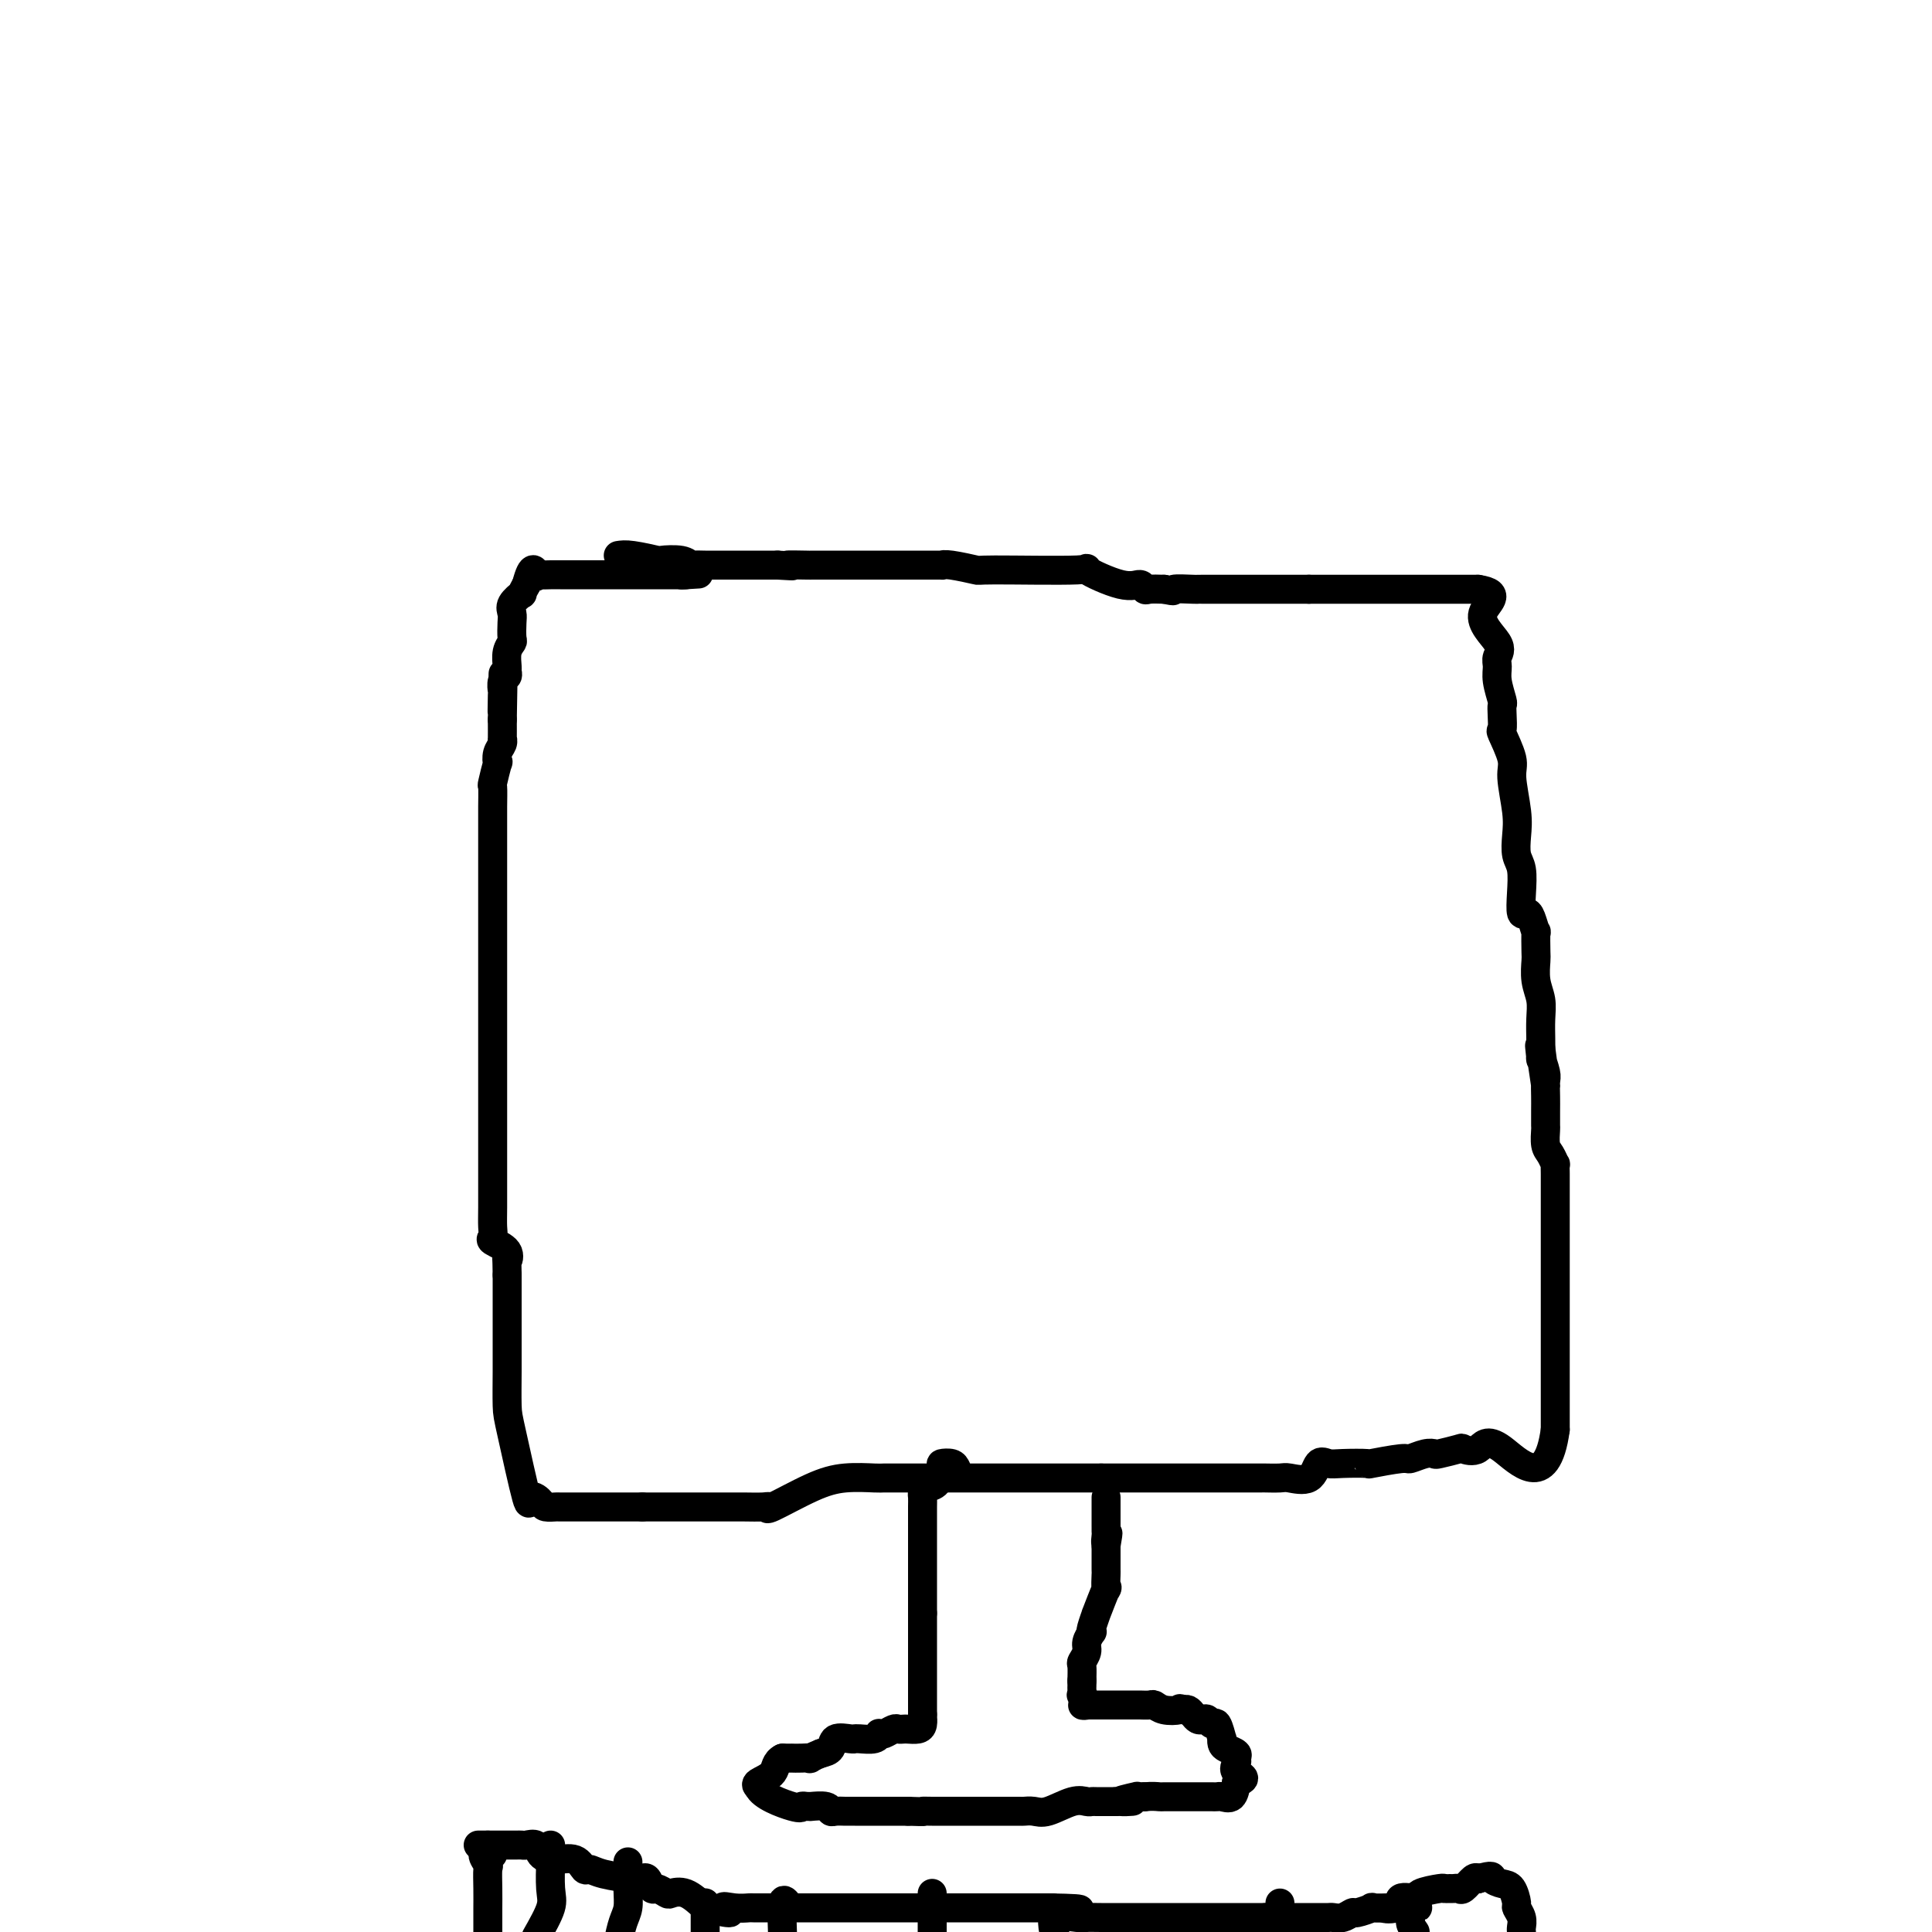 <svg viewBox='0 0 400 400' version='1.1' xmlns='http://www.w3.org/2000/svg' xmlns:xlink='http://www.w3.org/1999/xlink'><g fill='none' stroke='#000000' stroke-width='6' stroke-linecap='round' stroke-linejoin='round'><path d='M128,115c0.703,-0.111 1.407,-0.222 3,0c1.593,0.222 4.076,0.777 5,1c0.924,0.223 0.289,0.112 1,0c0.711,-0.112 2.767,-0.226 4,0c1.233,0.226 1.642,0.793 2,1c0.358,0.207 0.664,0.056 1,0c0.336,-0.056 0.700,-0.015 2,0c1.300,0.015 3.534,0.004 5,0c1.466,-0.004 2.164,-0.001 3,0c0.836,0.001 1.810,0.000 3,0c1.190,-0.000 2.595,-0.000 4,0'/><path d='M161,117c5.320,0.309 2.121,0.083 2,0c-0.121,-0.083 2.837,-0.022 4,0c1.163,0.022 0.531,0.006 1,0c0.469,-0.006 2.039,-0.002 3,0c0.961,0.002 1.311,0.000 2,0c0.689,-0.000 1.715,-0.000 3,0c1.285,0.000 2.830,0.000 4,0c1.170,-0.000 1.965,-0.000 3,0c1.035,0.000 2.309,-0.000 3,0c0.691,0.000 0.800,0.000 1,0c0.200,-0.000 0.492,-0.000 1,0c0.508,0.000 1.232,0.000 2,0c0.768,-0.000 1.581,-0.001 2,0c0.419,0.001 0.443,0.004 1,0c0.557,-0.004 1.646,-0.015 2,0c0.354,0.015 -0.027,0.058 0,0c0.027,-0.058 0.463,-0.215 2,0c1.537,0.215 4.175,0.801 5,1c0.825,0.199 -0.165,0.010 4,0c4.165,-0.010 13.483,0.159 17,0c3.517,-0.159 1.231,-0.645 2,0c0.769,0.645 4.593,2.421 7,3c2.407,0.579 3.398,-0.041 4,0c0.602,0.041 0.816,0.742 1,1c0.184,0.258 0.338,0.074 1,0c0.662,-0.074 1.831,-0.037 3,0'/><path d='M241,122c3.007,0.619 1.525,0.166 2,0c0.475,-0.166 2.908,-0.044 4,0c1.092,0.044 0.842,0.012 1,0c0.158,-0.012 0.724,-0.003 1,0c0.276,0.003 0.262,0.001 1,0c0.738,-0.001 2.227,-0.000 3,0c0.773,0.000 0.828,0.000 1,0c0.172,-0.000 0.459,-0.000 1,0c0.541,0.000 1.337,0.000 2,0c0.663,-0.000 1.194,-0.000 2,0c0.806,0.000 1.887,0.000 3,0c1.113,-0.000 2.259,-0.000 3,0c0.741,0.000 1.078,0.000 1,0c-0.078,-0.000 -0.571,-0.000 0,0c0.571,0.000 2.204,0.000 3,0c0.796,-0.000 0.753,-0.000 1,0c0.247,0.000 0.785,0.000 1,0c0.215,-0.000 0.108,-0.000 0,0'/><path d='M271,122c5.380,0.000 3.829,0.000 3,0c-0.829,-0.000 -0.936,-0.000 1,0c1.936,0.000 5.914,0.000 9,0c3.086,0.000 5.280,-0.000 7,0c1.720,0.000 2.966,0.000 5,0c2.034,0.000 4.855,0.000 6,0c1.145,0.000 0.613,0.000 1,0c0.387,0.000 1.694,0.000 3,0'/><path d='M306,122c5.459,0.811 1.605,2.838 1,5c-0.605,2.162 2.038,4.461 3,6c0.962,1.539 0.244,2.320 0,3c-0.244,0.680 -0.013,1.258 0,2c0.013,0.742 -0.192,1.646 0,3c0.192,1.354 0.781,3.157 1,4c0.219,0.843 0.066,0.726 0,1c-0.066,0.274 -0.047,0.940 0,2c0.047,1.060 0.121,2.513 0,3c-0.121,0.487 -0.439,0.009 0,1c0.439,0.991 1.633,3.452 2,5c0.367,1.548 -0.094,2.184 0,4c0.094,1.816 0.743,4.813 1,7c0.257,2.187 0.120,3.564 0,5c-0.120,1.436 -0.225,2.931 0,4c0.225,1.069 0.781,1.713 1,3c0.219,1.287 0.101,3.219 0,5c-0.101,1.781 -0.185,3.412 0,4c0.185,0.588 0.638,0.133 1,0c0.362,-0.133 0.633,0.056 1,1c0.367,0.944 0.829,2.643 1,3c0.171,0.357 0.050,-0.628 0,0c-0.050,0.628 -0.027,2.870 0,4c0.027,1.130 0.060,1.150 0,2c-0.060,0.850 -0.212,2.532 0,4c0.212,1.468 0.789,2.723 1,4c0.211,1.277 0.057,2.574 0,4c-0.057,1.426 -0.016,2.979 0,4c0.016,1.021 0.008,1.511 0,2'/><path d='M319,217c2.007,14.851 0.524,4.478 0,1c-0.524,-3.478 -0.088,-0.061 0,1c0.088,1.061 -0.173,-0.233 0,0c0.173,0.233 0.778,1.993 1,3c0.222,1.007 0.060,1.262 0,2c-0.060,0.738 -0.017,1.959 0,3c0.017,1.041 0.007,1.902 0,3c-0.007,1.098 -0.012,2.432 0,3c0.012,0.568 0.042,0.372 0,1c-0.042,0.628 -0.155,2.082 0,3c0.155,0.918 0.577,1.300 1,2c0.423,0.700 0.845,1.719 1,2c0.155,0.281 0.041,-0.177 0,0c-0.041,0.177 -0.011,0.987 0,2c0.011,1.013 0.003,2.229 0,3c-0.003,0.771 -0.001,1.097 0,2c0.001,0.903 0.000,2.384 0,4c-0.000,1.616 -0.000,3.368 0,5c0.000,1.632 0.000,3.144 0,4c-0.000,0.856 -0.000,1.055 0,3c0.000,1.945 0.000,5.637 0,8c-0.000,2.363 -0.000,3.396 0,5c0.000,1.604 0.000,3.778 0,6c-0.000,2.222 -0.000,4.493 0,6c0.000,1.507 0.000,2.249 0,3c-0.000,0.751 -0.000,1.510 0,2c0.000,0.490 0.000,0.711 0,1c-0.000,0.289 -0.000,0.644 0,1'/><path d='M322,296c-1.773,13.128 -7.705,6.450 -11,4c-3.295,-2.450 -3.953,-0.670 -5,0c-1.047,0.670 -2.481,0.231 -3,0c-0.519,-0.231 -0.122,-0.254 -1,0c-0.878,0.254 -3.032,0.785 -4,1c-0.968,0.215 -0.752,0.114 -1,0c-0.248,-0.114 -0.962,-0.241 -2,0c-1.038,0.241 -2.399,0.849 -3,1c-0.601,0.151 -0.440,-0.155 -2,0c-1.560,0.155 -4.841,0.771 -6,1c-1.159,0.229 -0.195,0.073 -1,0c-0.805,-0.073 -3.378,-0.062 -5,0c-1.622,0.062 -2.292,0.174 -3,0c-0.708,-0.174 -1.456,-0.635 -2,0c-0.544,0.635 -0.886,2.366 -2,3c-1.114,0.634 -2.999,0.170 -4,0c-1.001,-0.170 -1.118,-0.045 -2,0c-0.882,0.045 -2.530,0.012 -3,0c-0.470,-0.012 0.238,-0.003 -1,0c-1.238,0.003 -4.423,0.001 -6,0c-1.577,-0.001 -1.547,-0.000 -2,0c-0.453,0.000 -1.391,0.000 -4,0c-2.609,-0.000 -6.890,-0.000 -10,0c-3.110,0.000 -5.050,0.000 -6,0c-0.950,-0.000 -0.910,-0.000 -1,0c-0.090,0.000 -0.312,0.000 -1,0c-0.688,-0.000 -1.844,-0.000 -3,0'/><path d='M228,306c-8.042,-0.000 -6.647,-0.000 -7,0c-0.353,0.000 -2.455,0.000 -4,0c-1.545,-0.000 -2.535,-0.000 -4,0c-1.465,0.000 -3.405,0.000 -5,0c-1.595,-0.000 -2.845,-0.000 -4,0c-1.155,0.000 -2.217,0.000 -3,0c-0.783,-0.000 -1.288,-0.000 -2,0c-0.712,0.000 -1.629,0.000 -2,0c-0.371,-0.000 -0.194,-0.001 -2,0c-1.806,0.001 -5.595,0.004 -8,0c-2.405,-0.004 -3.426,-0.014 -4,0c-0.574,0.014 -0.700,0.053 -2,0c-1.300,-0.053 -3.774,-0.196 -6,0c-2.226,0.196 -4.203,0.732 -7,2c-2.797,1.268 -6.413,3.268 -8,4c-1.587,0.732 -1.145,0.196 -1,0c0.145,-0.196 -0.007,-0.053 -1,0c-0.993,0.053 -2.827,0.014 -4,0c-1.173,-0.014 -1.685,-0.004 -3,0c-1.315,0.004 -3.435,0.001 -5,0c-1.565,-0.001 -2.577,-0.000 -4,0c-1.423,0.000 -3.257,0.000 -4,0c-0.743,-0.000 -0.395,-0.000 -1,0c-0.605,0.000 -2.163,0.000 -3,0c-0.837,-0.000 -0.953,-0.000 -1,0c-0.047,0.000 -0.023,0.000 0,0'/><path d='M133,312c-6.312,-0.001 -8.593,-0.002 -11,0c-2.407,0.002 -4.939,0.008 -6,0c-1.061,-0.008 -0.649,-0.029 -1,0c-0.351,0.029 -1.463,0.107 -2,0c-0.537,-0.107 -0.498,-0.398 -1,-1c-0.502,-0.602 -1.546,-1.514 -2,-1c-0.454,0.514 -0.318,2.455 -1,0c-0.682,-2.455 -2.183,-9.306 -3,-13c-0.817,-3.694 -0.951,-4.231 -1,-6c-0.049,-1.769 -0.013,-4.771 0,-7c0.013,-2.229 0.004,-3.686 0,-5c-0.004,-1.314 -0.001,-2.486 0,-4c0.001,-1.514 0.000,-3.369 0,-5c-0.000,-1.631 -0.000,-3.037 0,-4c0.000,-0.963 0.000,-1.481 0,-2'/><path d='M105,264c-0.049,-4.765 -0.171,-3.176 0,-3c0.171,0.176 0.634,-1.059 0,-2c-0.634,-0.941 -2.366,-1.587 -3,-2c-0.634,-0.413 -0.170,-0.591 0,-1c0.170,-0.409 0.046,-1.047 0,-2c-0.046,-0.953 -0.012,-2.220 0,-4c0.012,-1.780 0.003,-4.071 0,-6c-0.003,-1.929 -0.001,-3.494 0,-6c0.001,-2.506 0.000,-5.953 0,-9c-0.000,-3.047 -0.000,-5.694 0,-8c0.000,-2.306 0.000,-4.272 0,-6c-0.000,-1.728 -0.000,-3.219 0,-5c0.000,-1.781 0.000,-3.853 0,-5c-0.000,-1.147 0.000,-1.368 0,-3c-0.000,-1.632 -0.000,-4.673 0,-6c0.000,-1.327 0.000,-0.938 0,-3c-0.000,-2.062 -0.000,-6.574 0,-9c0.000,-2.426 0.000,-2.767 0,-4c-0.000,-1.233 -0.001,-3.360 0,-5c0.001,-1.640 0.004,-2.795 0,-4c-0.004,-1.205 -0.015,-2.461 0,-4c0.015,-1.539 0.056,-3.360 0,-4c-0.056,-0.640 -0.207,-0.097 0,-1c0.207,-0.903 0.774,-3.252 1,-4c0.226,-0.748 0.113,0.104 0,0c-0.113,-0.104 -0.226,-1.163 0,-2c0.226,-0.837 0.793,-1.451 1,-2c0.207,-0.549 0.056,-1.032 0,-1c-0.056,0.032 -0.016,0.581 0,0c0.016,-0.581 0.008,-2.290 0,-4'/><path d='M104,149c0.311,-17.274 0.087,-6.460 0,-3c-0.087,3.460 -0.037,-0.435 0,-2c0.037,-1.565 0.063,-0.799 0,-1c-0.063,-0.201 -0.214,-1.370 0,-2c0.214,-0.630 0.793,-0.722 1,-1c0.207,-0.278 0.041,-0.741 0,-1c-0.041,-0.259 0.041,-0.314 0,-1c-0.041,-0.686 -0.207,-2.004 0,-3c0.207,-0.996 0.785,-1.670 1,-2c0.215,-0.330 0.065,-0.317 0,-1c-0.065,-0.683 -0.046,-2.062 0,-3c0.046,-0.938 0.120,-1.434 0,-2c-0.120,-0.566 -0.434,-1.203 0,-2c0.434,-0.797 1.617,-1.753 2,-2c0.383,-0.247 -0.033,0.215 0,0c0.033,-0.215 0.517,-1.108 1,-2'/><path d='M109,121c1.236,-4.785 1.826,-2.746 2,-2c0.174,0.746 -0.070,0.200 0,0c0.070,-0.200 0.452,-0.054 1,0c0.548,0.054 1.261,0.014 2,0c0.739,-0.014 1.506,-0.004 2,0c0.494,0.004 0.717,0.001 1,0c0.283,-0.001 0.625,-0.000 1,0c0.375,0.000 0.782,0.000 1,0c0.218,-0.000 0.248,-0.000 1,0c0.752,0.000 2.226,0.000 3,0c0.774,-0.000 0.848,-0.000 1,0c0.152,0.000 0.384,0.000 1,0c0.616,-0.000 1.618,-0.000 3,0c1.382,0.000 3.146,0.000 4,0c0.854,-0.000 0.799,-0.000 1,0c0.201,0.000 0.659,0.000 1,0c0.341,-0.000 0.566,-0.000 1,0c0.434,0.000 1.078,0.000 2,0c0.922,-0.000 2.120,-0.000 3,0c0.880,0.000 1.440,0.000 2,0'/><path d='M142,119c5.133,-0.311 1.467,-0.089 0,0c-1.467,0.089 -0.733,0.044 0,0'/><path d='M198,304c-0.192,-0.415 -0.384,-0.830 -1,-1c-0.616,-0.170 -1.657,-0.095 -2,0c-0.343,0.095 0.013,0.210 0,1c-0.013,0.790 -0.396,2.256 -1,3c-0.604,0.744 -1.430,0.765 -2,1c-0.570,0.235 -0.885,0.684 -1,1c-0.115,0.316 -0.031,0.497 0,1c0.031,0.503 0.008,1.326 0,2c-0.008,0.674 -0.002,1.197 0,2c0.002,0.803 0.001,1.886 0,2c-0.001,0.114 -0.000,-0.739 0,0c0.000,0.739 0.000,3.071 0,4c-0.000,0.929 -0.000,0.454 0,1c0.000,0.546 0.000,2.111 0,3c-0.000,0.889 -0.000,1.101 0,1c0.000,-0.101 0.000,-0.516 0,0c-0.000,0.516 -0.000,1.963 0,3c0.000,1.037 0.000,1.664 0,2c-0.000,0.336 -0.000,0.382 0,1c0.000,0.618 0.000,1.809 0,3'/><path d='M191,334c0.000,4.058 0.000,1.703 0,1c0.000,-0.703 0.000,0.247 0,1c0.000,0.753 0.000,1.308 0,2c0.000,0.692 0.000,1.520 0,2c0.000,0.480 0.000,0.612 0,1c0.000,0.388 0.000,1.032 0,2c0.000,0.968 0.000,2.258 0,3c0.000,0.742 0.000,0.934 0,1c0.000,0.066 0.000,0.007 0,1c0.000,0.993 0.000,3.039 0,4c0.000,0.961 0.000,0.836 0,1c-0.000,0.164 0.000,0.618 0,1c0.000,0.382 0.000,0.691 0,1'/><path d='M191,355c-0.008,3.431 -0.030,1.508 0,1c0.030,-0.508 0.110,0.400 0,1c-0.110,0.600 -0.410,0.892 -1,1c-0.590,0.108 -1.471,0.033 -2,0c-0.529,-0.033 -0.706,-0.023 -1,0c-0.294,0.023 -0.705,0.058 -1,0c-0.295,-0.058 -0.472,-0.208 -1,0c-0.528,0.208 -1.406,0.774 -2,1c-0.594,0.226 -0.905,0.113 -1,0c-0.095,-0.113 0.027,-0.227 0,0c-0.027,0.227 -0.204,0.793 -1,1c-0.796,0.207 -2.210,0.054 -3,0c-0.790,-0.054 -0.956,-0.008 -1,0c-0.044,0.008 0.035,-0.023 0,0c-0.035,0.023 -0.185,0.099 -1,0c-0.815,-0.099 -2.296,-0.373 -3,0c-0.704,0.373 -0.630,1.392 -1,2c-0.370,0.608 -1.185,0.804 -2,1'/><path d='M170,363c-3.614,1.464 -2.148,1.124 -2,1c0.148,-0.124 -1.021,-0.033 -2,0c-0.979,0.033 -1.768,0.009 -2,0c-0.232,-0.009 0.091,-0.002 0,0c-0.091,0.002 -0.598,0.001 -1,0c-0.402,-0.001 -0.701,-0.000 -1,0'/><path d='M162,364c-1.512,0.726 -1.292,2.042 -2,3c-0.708,0.958 -2.345,1.560 -3,2c-0.655,0.440 -0.327,0.720 0,1'/><path d='M157,370c0.702,1.834 4.956,3.420 7,4c2.044,0.580 1.879,0.154 2,0c0.121,-0.154 0.529,-0.038 1,0c0.471,0.038 1.004,-0.004 1,0c-0.004,0.004 -0.544,0.054 0,0c0.544,-0.054 2.174,-0.211 3,0c0.826,0.211 0.850,0.788 1,1c0.150,0.212 0.428,0.057 1,0c0.572,-0.057 1.439,-0.015 2,0c0.561,0.015 0.817,0.004 1,0c0.183,-0.004 0.293,-0.001 1,0c0.707,0.001 2.010,0.000 3,0c0.990,-0.000 1.667,-0.000 2,0c0.333,0.000 0.320,0.000 1,0c0.680,-0.000 2.051,-0.000 3,0c0.949,0.000 1.474,0.000 2,0'/><path d='M188,375c4.305,0.155 3.066,0.041 3,0c-0.066,-0.041 1.041,-0.011 2,0c0.959,0.011 1.771,0.003 2,0c0.229,-0.003 -0.124,-0.001 0,0c0.124,0.001 0.727,0.000 1,0c0.273,-0.000 0.217,-0.000 1,0c0.783,0.000 2.406,0.000 3,0c0.594,-0.000 0.160,-0.000 0,0c-0.160,0.000 -0.044,0.000 1,0c1.044,-0.000 3.018,-0.001 4,0c0.982,0.001 0.974,0.002 2,0c1.026,-0.002 3.086,-0.008 4,0c0.914,0.008 0.682,0.030 1,0c0.318,-0.030 1.185,-0.113 2,0c0.815,0.113 1.578,0.423 3,0c1.422,-0.423 3.503,-1.577 5,-2c1.497,-0.423 2.412,-0.113 3,0c0.588,0.113 0.851,0.031 1,0c0.149,-0.031 0.186,-0.009 1,0c0.814,0.009 2.407,0.004 4,0'/><path d='M231,373c6.693,-0.249 1.926,0.129 1,0c-0.926,-0.129 1.989,-0.767 3,-1c1.011,-0.233 0.118,-0.063 0,0c-0.118,0.063 0.538,0.018 1,0c0.462,-0.018 0.731,-0.009 1,0'/><path d='M237,372c1.593,-0.155 2.575,-0.041 3,0c0.425,0.041 0.292,0.011 1,0c0.708,-0.011 2.255,-0.003 3,0c0.745,0.003 0.686,0.001 1,0c0.314,-0.001 1.000,-0.001 2,0c1.000,0.001 2.313,0.002 3,0c0.687,-0.002 0.748,-0.009 1,0c0.252,0.009 0.697,0.033 1,0c0.303,-0.033 0.466,-0.124 1,0c0.534,0.124 1.438,0.464 2,0c0.562,-0.464 0.781,-1.732 1,-3'/><path d='M256,369c2.937,-0.809 0.780,-1.330 0,-2c-0.780,-0.670 -0.185,-1.488 0,-2c0.185,-0.512 -0.042,-0.716 0,-1c0.042,-0.284 0.352,-0.647 0,-1c-0.352,-0.353 -1.365,-0.695 -2,-1c-0.635,-0.305 -0.891,-0.575 -1,-1c-0.109,-0.425 -0.071,-1.007 0,-1c0.071,0.007 0.174,0.604 0,0c-0.174,-0.604 -0.624,-2.410 -1,-3c-0.376,-0.590 -0.678,0.035 -1,0c-0.322,-0.035 -0.664,-0.731 -1,-1c-0.336,-0.269 -0.667,-0.111 -1,0c-0.333,0.111 -0.666,0.174 -1,0c-0.334,-0.174 -0.667,-0.585 -1,-1c-0.333,-0.415 -0.667,-0.833 -1,-1c-0.333,-0.167 -0.667,-0.084 -1,0'/><path d='M245,354c-1.158,-0.480 -0.552,-0.181 -1,0c-0.448,0.181 -1.951,0.245 -3,0c-1.049,-0.245 -1.646,-0.798 -2,-1c-0.354,-0.202 -0.466,-0.054 -1,0c-0.534,0.054 -1.490,0.015 -2,0c-0.510,-0.015 -0.574,-0.004 -1,0c-0.426,0.004 -1.213,0.001 -2,0c-0.787,-0.001 -1.573,-0.000 -2,0c-0.427,0.000 -0.496,0.000 -1,0c-0.504,-0.000 -1.443,-0.000 -2,0c-0.557,0.000 -0.730,0.000 -1,0c-0.270,-0.000 -0.635,-0.000 -1,0'/><path d='M226,353c-3.133,-0.067 -1.467,0.267 -1,0c0.467,-0.267 -0.267,-1.133 -1,-2'/><path d='M224,351c-0.309,-0.262 -0.083,0.085 0,0c0.083,-0.085 0.022,-0.600 0,-1c-0.022,-0.400 -0.006,-0.686 0,-1c0.006,-0.314 0.003,-0.657 0,-1'/><path d='M224,348c0.017,-1.109 0.061,-2.382 0,-3c-0.061,-0.618 -0.226,-0.582 0,-1c0.226,-0.418 0.844,-1.289 1,-2c0.156,-0.711 -0.150,-1.261 0,-2c0.150,-0.739 0.756,-1.667 1,-2c0.244,-0.333 0.125,-0.070 0,0c-0.125,0.070 -0.258,-0.051 0,-1c0.258,-0.949 0.906,-2.724 1,-3c0.094,-0.276 -0.367,0.949 0,0c0.367,-0.949 1.562,-4.072 2,-5c0.438,-0.928 0.117,0.340 0,0c-0.117,-0.340 -0.031,-2.287 0,-3c0.031,-0.713 0.008,-0.191 0,-1c-0.008,-0.809 -0.002,-2.949 0,-4c0.002,-1.051 0.001,-1.015 0,-1c-0.001,0.015 -0.000,0.007 0,0'/><path d='M229,320c0.774,-4.509 0.207,-1.781 0,-1c-0.207,0.781 -0.056,-0.385 0,-1c0.056,-0.615 0.015,-0.680 0,-1c-0.015,-0.320 -0.004,-0.894 0,-1c0.004,-0.106 0.001,0.256 0,0c-0.001,-0.256 -0.000,-1.130 0,-2c0.000,-0.870 0.000,-1.736 0,-2c-0.000,-0.264 -0.000,0.074 0,0c0.000,-0.074 0.000,-0.558 0,-1c-0.000,-0.442 -0.000,-0.840 0,-1c0.000,-0.160 0.000,-0.080 0,0'/><path d='M99,382c0.333,0.000 0.667,0.000 1,0c0.333,0.000 0.667,0.000 1,0'/><path d='M101,382c0.521,-0.000 0.822,-0.000 1,0c0.178,0.000 0.232,0.000 1,0c0.768,-0.000 2.251,-0.002 3,0c0.749,0.002 0.763,0.007 1,0c0.237,-0.007 0.698,-0.026 1,0c0.302,0.026 0.444,0.096 1,0c0.556,-0.096 1.525,-0.358 2,0c0.475,0.358 0.455,1.335 1,2c0.545,0.665 1.654,1.018 3,1c1.346,-0.018 2.928,-0.408 4,0c1.072,0.408 1.635,1.612 2,2c0.365,0.388 0.531,-0.042 1,0c0.469,0.042 1.239,0.555 3,1c1.761,0.445 4.512,0.822 6,1c1.488,0.178 1.712,0.156 2,0c0.288,-0.156 0.639,-0.448 1,0c0.361,0.448 0.732,1.634 1,2c0.268,0.366 0.434,-0.090 1,0c0.566,0.090 1.533,0.725 2,1c0.467,0.275 0.433,0.189 1,0c0.567,-0.189 1.733,-0.483 3,0c1.267,0.483 2.633,1.741 4,3'/><path d='M146,395c7.794,2.011 4.779,0.539 4,0c-0.779,-0.539 0.678,-0.144 2,0c1.322,0.144 2.511,0.039 3,0c0.489,-0.039 0.279,-0.010 1,0c0.721,0.010 2.372,0.003 3,0c0.628,-0.003 0.234,-0.001 1,0c0.766,0.001 2.691,0.000 4,0c1.309,-0.000 2.002,-0.000 3,0c0.998,0.000 2.299,0.000 3,0c0.701,-0.000 0.800,-0.000 1,0c0.200,0.000 0.499,0.000 1,0c0.501,-0.000 1.204,-0.000 2,0c0.796,0.000 1.684,0.000 3,0c1.316,-0.000 3.058,-0.000 4,0c0.942,0.000 1.082,0.000 2,0c0.918,-0.000 2.614,-0.000 3,0c0.386,0.000 -0.538,0.000 0,0c0.538,-0.000 2.538,-0.000 4,0c1.462,0.000 2.388,0.000 3,0c0.612,-0.000 0.912,-0.000 2,0c1.088,0.000 2.963,0.000 4,0c1.037,-0.000 1.235,-0.000 2,0c0.765,0.000 2.098,0.000 3,0c0.902,-0.000 1.373,0.000 2,0c0.627,0.000 1.408,0.000 2,0c0.592,0.000 0.994,0.000 2,0c1.006,0.000 2.617,0.000 3,0c0.383,0.000 -0.462,-0.000 0,0c0.462,0.000 2.231,0.000 4,0'/><path d='M217,395c11.506,0.166 4.770,0.580 3,1c-1.770,0.420 1.426,0.845 3,1c1.574,0.155 1.525,0.042 2,0c0.475,-0.042 1.475,-0.011 3,0c1.525,0.011 3.575,0.003 5,0c1.425,-0.003 2.226,-0.001 4,0c1.774,0.001 4.520,0.000 7,0c2.480,-0.000 4.694,-0.000 6,0c1.306,0.000 1.704,0.000 2,0c0.296,-0.000 0.489,-0.000 1,0c0.511,0.000 1.340,0.000 2,0c0.660,-0.000 1.151,-0.000 2,0c0.849,0.000 2.057,-0.000 3,0c0.943,0.000 1.622,0.000 2,0c0.378,-0.000 0.454,-0.000 1,0c0.546,0.000 1.560,0.000 2,0c0.440,-0.000 0.306,-0.000 1,0c0.694,0.000 2.217,0.000 3,0c0.783,-0.000 0.825,-0.000 1,0c0.175,0.000 0.483,0.001 1,0c0.517,-0.001 1.242,-0.004 2,0c0.758,0.004 1.549,0.016 2,0c0.451,-0.016 0.564,-0.061 1,0c0.436,0.061 1.196,0.226 2,0c0.804,-0.226 1.652,-0.845 2,-1c0.348,-0.155 0.196,0.154 1,0c0.804,-0.154 2.563,-0.772 3,-1c0.437,-0.228 -0.446,-0.065 0,0c0.446,0.065 2.223,0.033 4,0'/><path d='M288,395c10.926,-0.033 2.742,-0.117 0,0c-2.742,0.117 -0.041,0.434 1,0c1.041,-0.434 0.422,-1.619 1,-2c0.578,-0.381 2.354,0.041 3,0c0.646,-0.041 0.162,-0.547 1,-1c0.838,-0.453 2.998,-0.854 4,-1c1.002,-0.146 0.845,-0.037 1,0c0.155,0.037 0.623,0.003 1,0c0.377,-0.003 0.665,0.027 1,0c0.335,-0.027 0.719,-0.110 1,0c0.281,0.110 0.460,0.414 1,0c0.540,-0.414 1.440,-1.547 2,-2c0.560,-0.453 0.780,-0.227 1,0'/><path d='M306,389c3.371,-0.985 2.797,-0.448 3,0c0.203,0.448 1.183,0.805 2,1c0.817,0.195 1.473,0.227 2,1c0.527,0.773 0.926,2.287 1,3c0.074,0.713 -0.176,0.624 0,1c0.176,0.376 0.778,1.217 1,2c0.222,0.783 0.063,1.510 0,2c-0.063,0.490 -0.032,0.745 0,1'/><path d='M102,384c-0.959,-0.221 -1.917,-0.442 -2,0c-0.083,0.442 0.710,1.545 1,2c0.290,0.455 0.078,0.260 0,1c-0.078,0.740 -0.021,2.415 0,4c0.021,1.585 0.006,3.081 0,4c-0.006,0.919 -0.002,1.263 0,2c0.002,0.737 0.001,1.869 0,3'/><path d='M290,394c0.867,0.667 1.733,1.333 2,2c0.267,0.667 -0.067,1.333 0,2c0.067,0.667 0.533,1.333 1,2'/><path d='M262,397c0.000,0.000 0.000,0.000 0,1c0.000,1.000 0.000,3.000 0,5'/><path d='M265,394c0.000,0.044 0.000,0.089 0,1c0.000,0.911 0.000,2.689 0,4c-0.000,1.311 0.000,2.156 0,3'/><path d='M218,395c0.022,0.156 0.044,0.311 0,1c-0.044,0.689 -0.156,1.911 0,3c0.156,1.089 0.578,2.044 1,3'/><path d='M193,392c0.000,0.202 0.000,0.405 0,1c0.000,0.595 0.000,1.583 0,2c0.000,0.417 0.000,0.262 0,1c0.000,0.738 0.000,2.369 0,4'/><path d='M163,394c-0.417,-0.500 -0.833,-1.000 -1,0c-0.167,1.000 -0.083,3.500 0,6'/><path d='M146,394c0.000,-0.036 0.000,-0.071 0,0c0.000,0.071 0.000,0.250 0,1c0.000,0.750 0.000,2.071 0,3c0.000,0.929 0.000,1.464 0,2'/><path d='M130,386c0.006,-0.463 0.013,-0.925 0,0c-0.013,0.925 -0.045,3.238 0,5c0.045,1.762 0.166,2.974 0,4c-0.166,1.026 -0.619,1.864 -1,3c-0.381,1.136 -0.691,2.568 -1,4'/><path d='M114,382c-0.005,1.820 -0.010,3.640 0,4c0.010,0.360 0.033,-0.738 0,0c-0.033,0.738 -0.124,3.314 0,5c0.124,1.686 0.464,2.482 0,4c-0.464,1.518 -1.732,3.759 -3,6'/></g>
</svg>